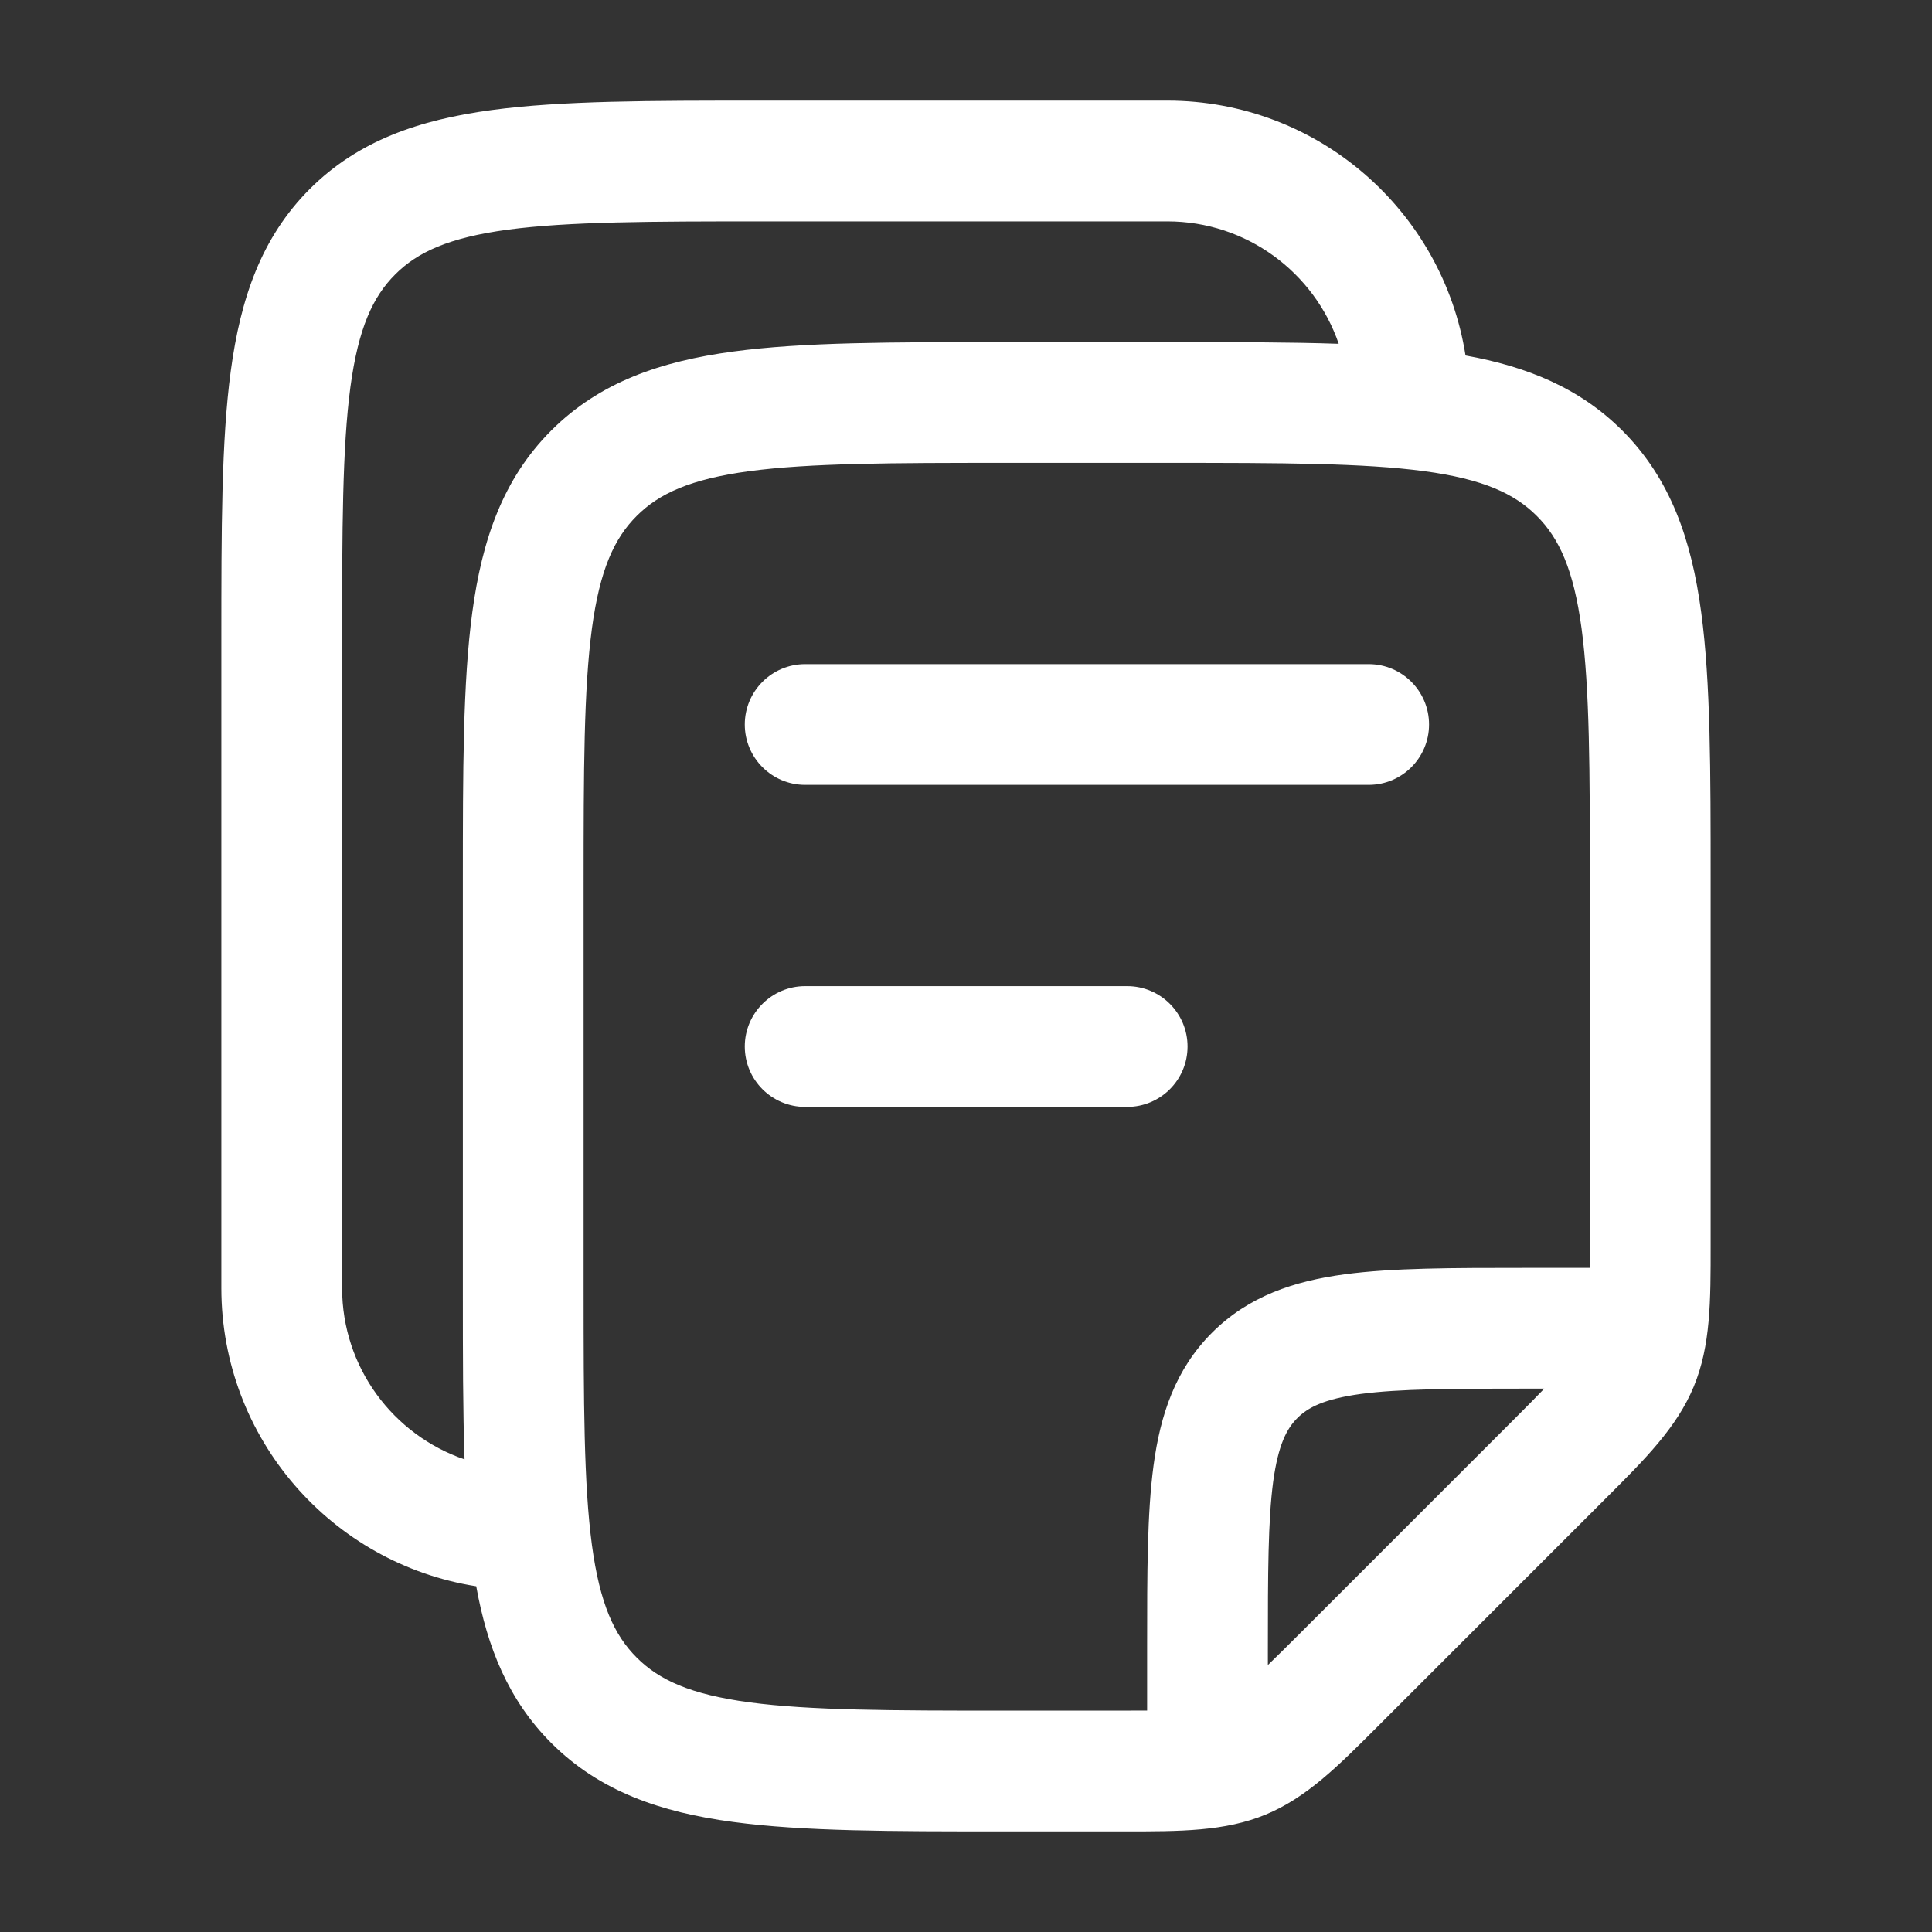 <svg width="40" height="40" viewBox="0 0 40 40" fill="none" xmlns="http://www.w3.org/2000/svg">
<rect x="0" y="0" width="40" height="40" fill="#333333" stroke="none"/>
<path d="M24.167 2.083C27.288 2.083 29.873 4.37 30.342 7.36C31.615 7.59 32.702 8.03 33.587 8.913C34.59 9.917 35.022 11.18 35.222 12.68C35.417 14.125 35.417 15.963 35.417 18.242V25.572V25.773V25.775C35.418 26.938 35.418 27.86 35.068 28.707C34.717 29.553 34.065 30.205 33.24 31.028L33.098 31.17L28.67 35.598L28.528 35.74C27.705 36.565 27.053 37.217 26.207 37.568C25.36 37.918 24.438 37.918 23.275 37.917H23.273H23.072H20.742C18.463 37.917 16.625 37.917 15.18 37.722C13.68 37.522 12.417 37.09 11.413 36.087C10.53 35.202 10.088 34.115 9.86 32.842C6.87 32.373 4.583 29.787 4.583 26.667V13.242C4.583 10.962 4.583 9.125 4.778 7.68C4.98 6.18 5.41 4.917 6.413 3.913C7.417 2.91 8.68 2.48 10.18 2.278C11.625 2.083 13.462 2.083 15.742 2.083H24.167ZM13.182 10.682C12.72 11.143 12.42 11.79 12.255 13.013C12.087 14.272 12.083 15.942 12.083 18.333V26.667C12.083 29.058 12.087 30.728 12.255 31.987C12.42 33.21 12.72 33.857 13.182 34.318C13.643 34.78 14.29 35.08 15.513 35.245C16.773 35.413 18.442 35.417 20.833 35.417H23.072C23.33 35.417 23.553 35.417 23.75 35.415V34.075C23.75 32.58 23.75 31.333 23.883 30.342C24.023 29.297 24.333 28.352 25.093 27.593C25.852 26.833 26.797 26.523 27.842 26.383C28.833 26.25 30.08 26.25 31.575 26.25H32.915C32.917 26.053 32.917 25.83 32.917 25.572V18.333C32.917 15.942 32.913 14.272 32.745 13.013C32.58 11.79 32.28 11.143 31.818 10.682C31.357 10.22 30.71 9.92 29.487 9.755C28.228 9.587 26.558 9.583 24.167 9.583H20.833C18.442 9.583 16.773 9.587 15.513 9.755C14.29 9.92 13.643 10.22 13.182 10.682ZM24.167 4.583H15.833C13.442 4.583 11.772 4.587 10.513 4.755C9.29 4.92 8.643 5.22 8.182 5.682C7.72 6.143 7.42 6.79 7.255 8.013C7.087 9.272 7.083 10.942 7.083 13.333V26.667C7.083 28.313 8.143 29.71 9.618 30.215C9.583 29.198 9.583 28.05 9.583 26.758V18.242C9.583 15.962 9.583 14.125 9.778 12.68C9.98 11.18 10.41 9.917 11.413 8.913C12.417 7.91 13.68 7.48 15.18 7.278C16.625 7.083 18.462 7.083 20.742 7.083H24.258C25.55 7.083 26.7 7.083 27.717 7.118C27.212 5.643 25.813 4.583 24.167 4.583ZM16.67 13.75H28.337C29.027 13.75 29.587 14.31 29.587 15C29.587 15.69 29.027 16.25 28.337 16.25H16.67C15.98 16.25 15.42 15.69 15.42 15C15.42 14.31 15.98 13.75 16.67 13.75ZM16.67 20.417H23.337C24.027 20.417 24.587 20.977 24.587 21.667C24.587 22.357 24.027 22.917 23.337 22.917H16.67C15.98 22.917 15.42 22.357 15.42 21.667C15.42 20.977 15.98 20.417 16.67 20.417ZM26.25 34.473C26.428 34.302 26.642 34.09 26.902 33.83L31.33 29.402C31.59 29.142 31.802 28.928 31.973 28.75H31.667C30.06 28.75 28.98 28.753 28.175 28.86C27.407 28.965 27.077 29.143 26.86 29.36C26.643 29.577 26.465 29.907 26.36 30.675C26.253 31.48 26.25 32.56 26.25 34.167V34.473Z" fill="white"/>
</svg>
